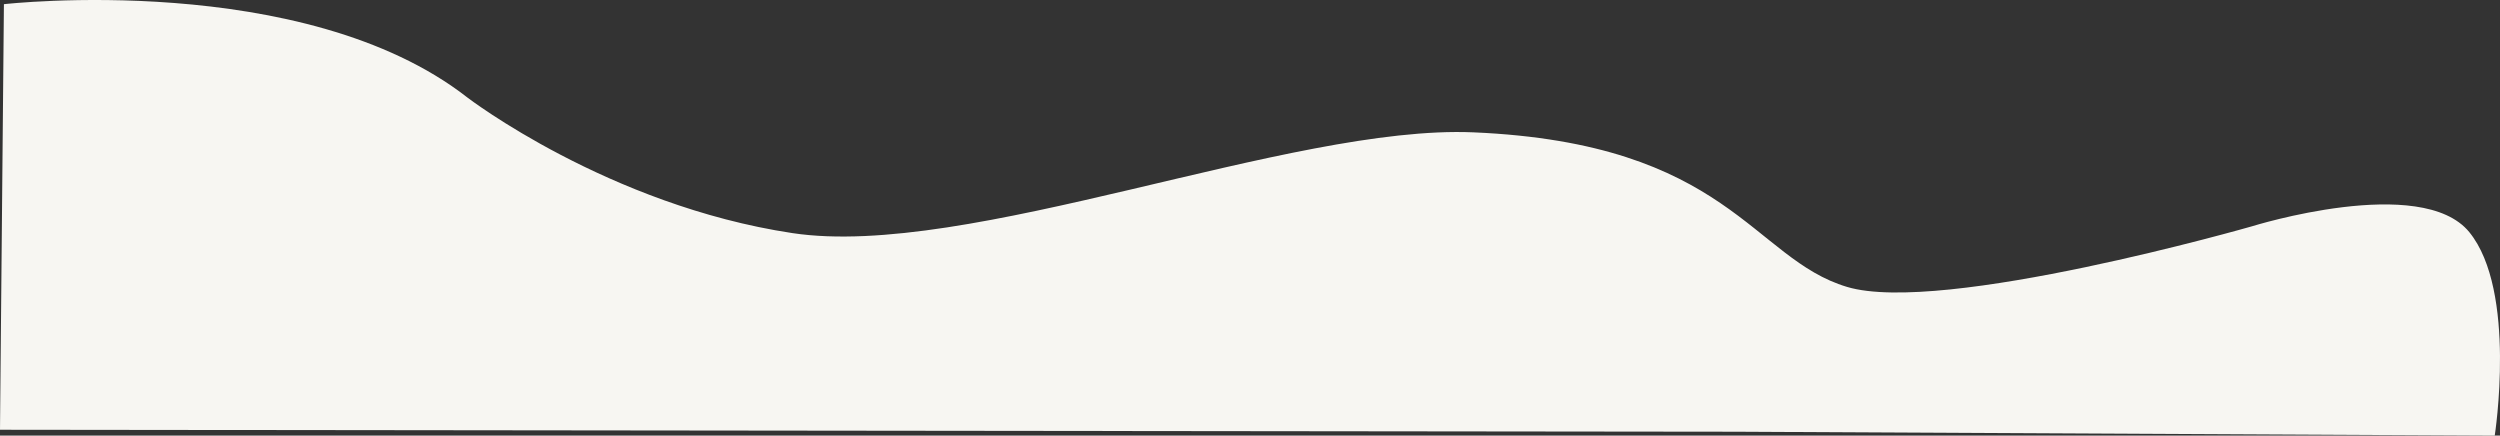<svg xmlns="http://www.w3.org/2000/svg" id="Vrstva_2" data-name="Vrstva 2" width="5059.92" height="881.69" viewBox="0 0 5059.92 881.69"><rect x="0" y="0" width="5059.92" height="881.69" fill="#333333" stroke="none"/><g id="Layer_2" data-name="Layer 2"><path d="M946.17,197.52s284.83,218.05,657.71,274.29c354.44,53.46,1007.87-219.79,1378.15-203.95,516.88,22.11,564.33,255.43,756.4,312.86s819.76-122.77,819.76-122.77c0,0,342.56-106.93,439.58,11.88s51.48,411.86,51.48,411.86l-1536.55-7.92L0,869.81,7.92,8.47S615.17-60.93,946.17,197.52Z" style="fill: #f7f6f2;"></path></g></svg>